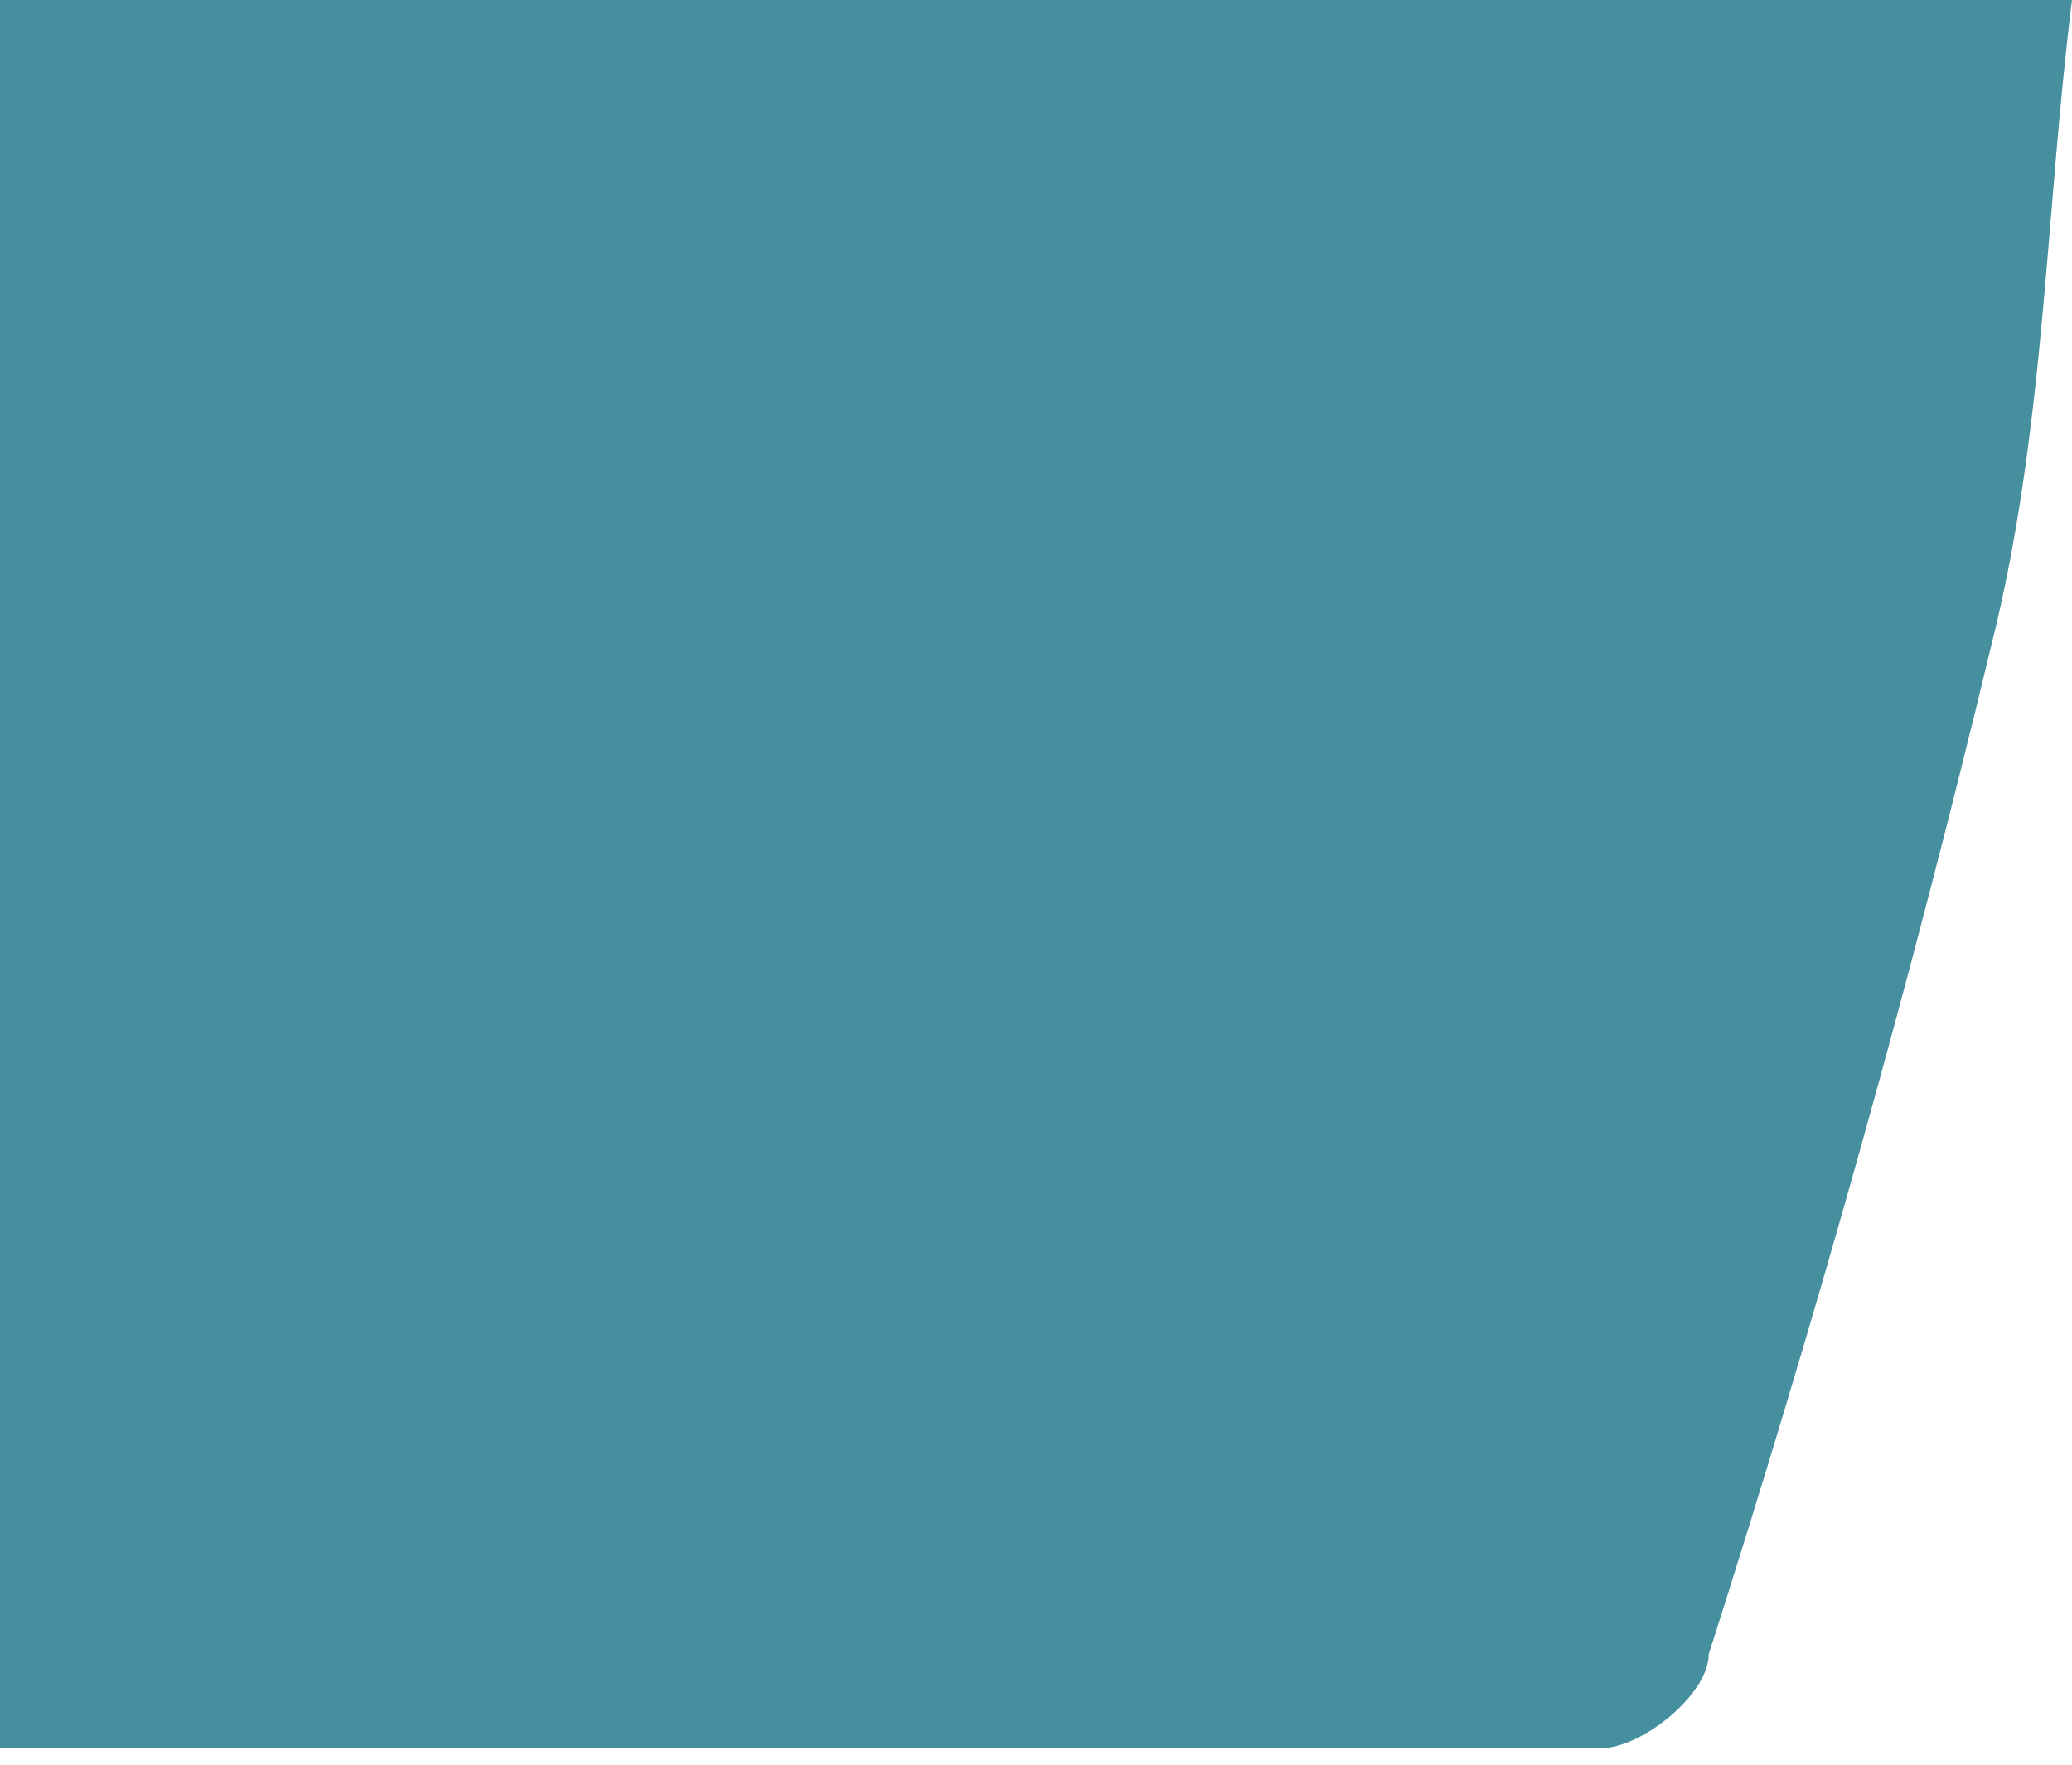 <?xml version="1.0" encoding="UTF-8"?> <svg xmlns="http://www.w3.org/2000/svg" width="27" height="23" viewBox="0 0 27 23" fill="none"> <path d="M0.175 0H27C26.65 2.804 26.65 5.609 25.948 8.413C24.896 12.794 23.669 17.176 22.267 21.558C22.267 22.084 21.39 22.785 20.864 22.785C14.026 22.785 7.013 22.785 0 22.785V0H0.175Z" fill="#458F9E"></path> </svg> 